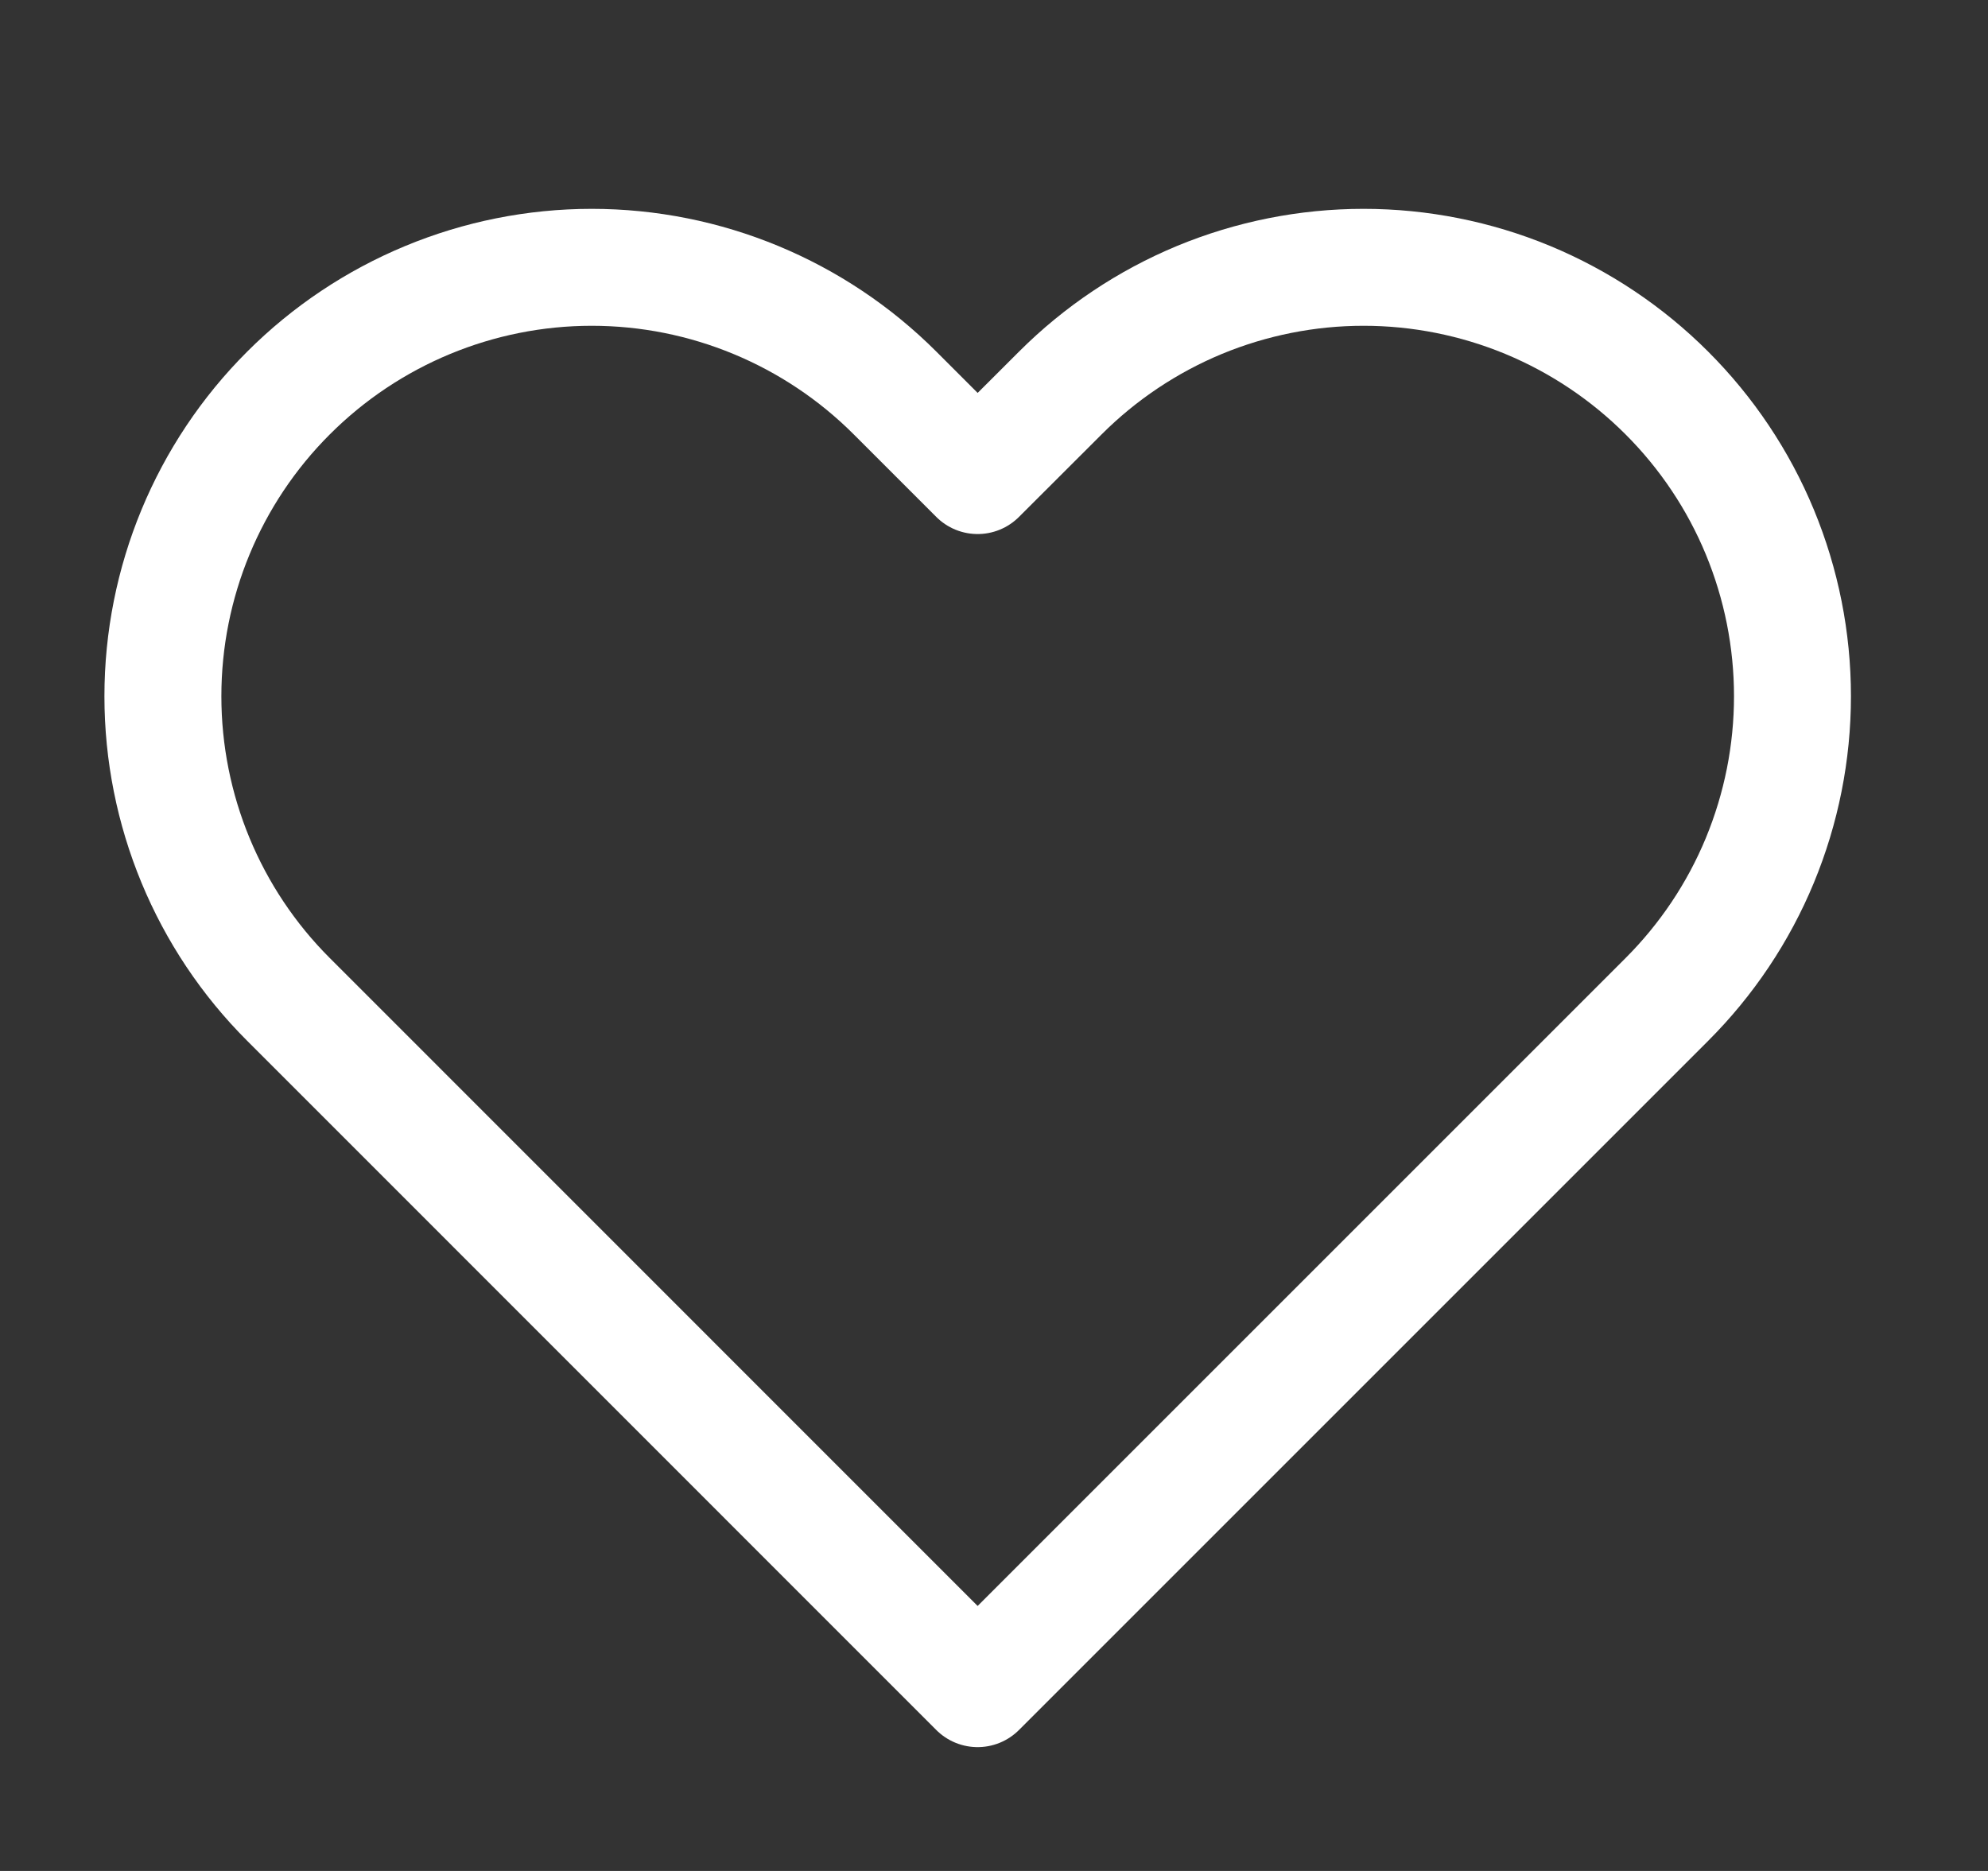 <svg width="17" height="16" viewBox="0 0 17 16" fill="none" xmlns="http://www.w3.org/2000/svg">
<rect x="0" y="0" width="17" height="16" fill="#333333" stroke="none"/>
<g clip-path="url(#clip0_168_13417)">
<path d="M14.254 3.361C13.913 3.02 13.509 2.75 13.064 2.565C12.619 2.381 12.142 2.286 11.66 2.286C11.179 2.286 10.702 2.381 10.257 2.565C9.812 2.75 9.408 3.02 9.067 3.361L8.36 4.067L7.654 3.361C6.966 2.673 6.033 2.286 5.06 2.286C4.088 2.286 3.155 2.673 2.467 3.361C1.779 4.048 1.393 4.981 1.393 5.954C1.393 6.927 1.779 7.86 2.467 8.547L3.174 9.254L8.36 14.441L13.547 9.254L14.254 8.547C14.594 8.207 14.865 7.803 15.049 7.358C15.233 6.913 15.328 6.436 15.328 5.954C15.328 5.472 15.233 4.995 15.049 4.55C14.865 4.105 14.594 3.701 14.254 3.361Z" stroke="white" stroke-linecap="round" stroke-linejoin="round"/>
</g>
<defs>
<clipPath id="clip0_168_13417">
<rect width="16" height="16" fill="white" transform="translate(0.25)"/>
</clipPath>
</defs>
</svg>
